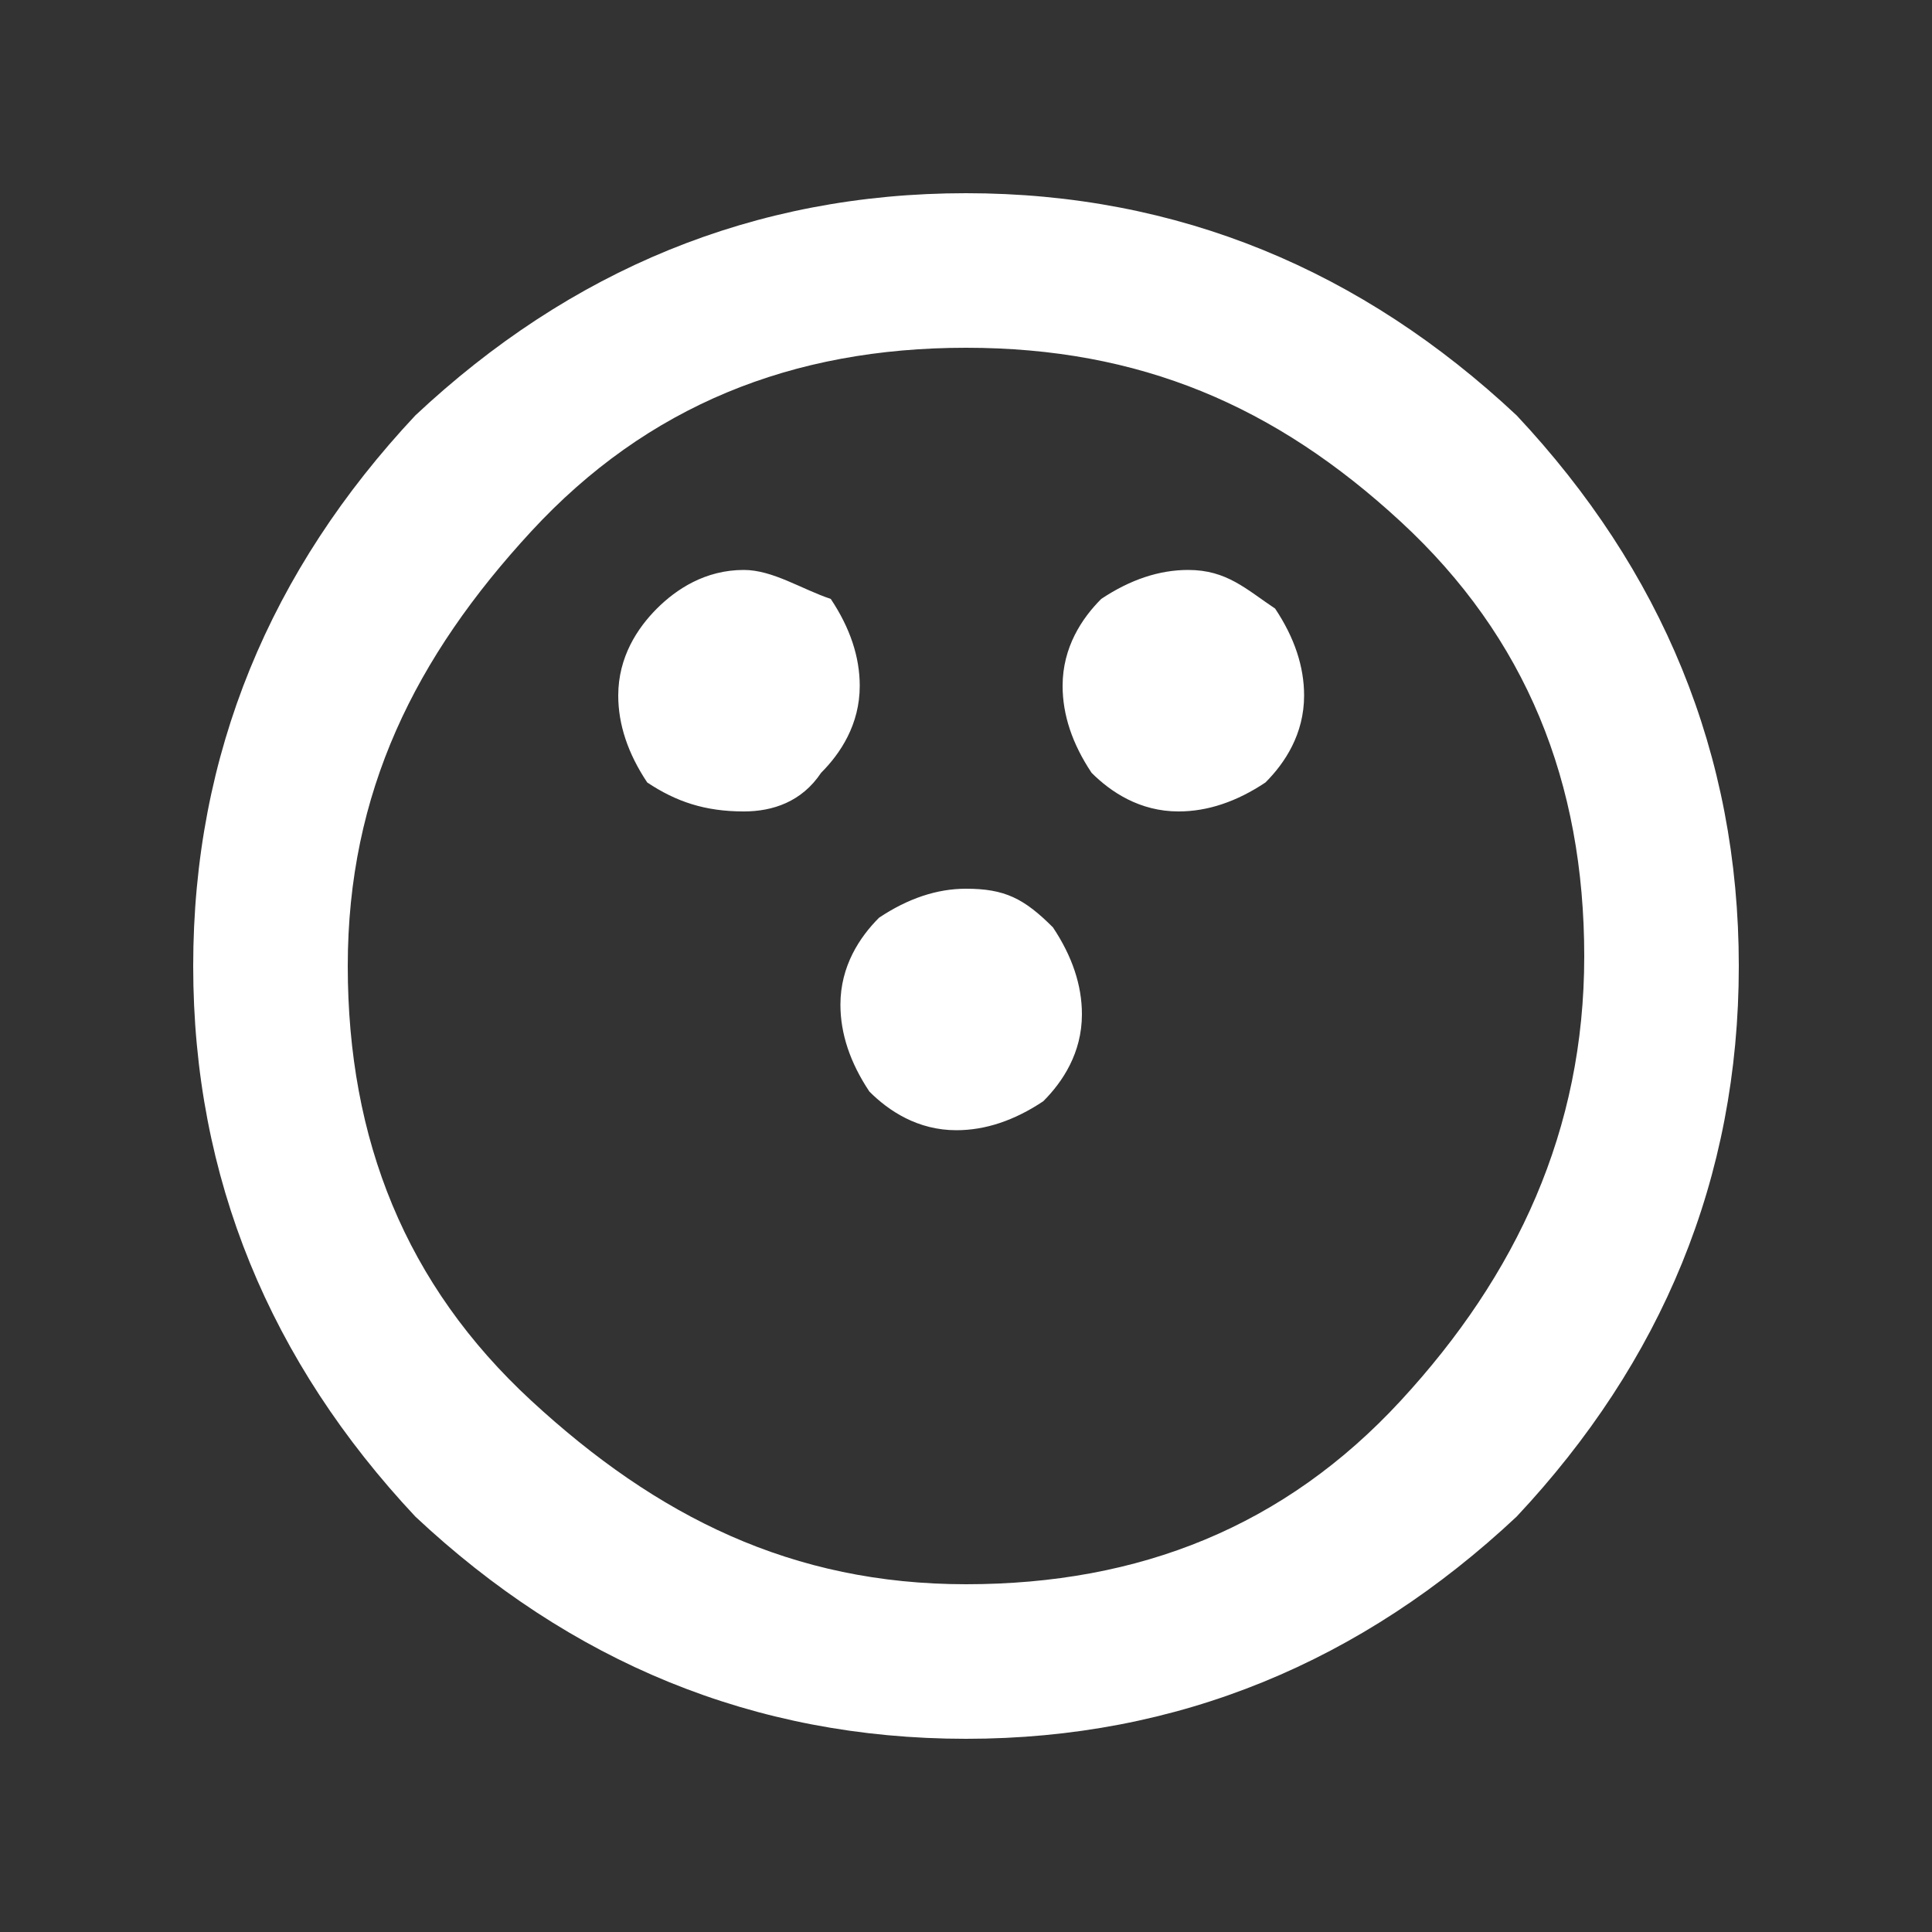 <?xml version="1.0" encoding="utf-8"?>
<!-- Generator: Adobe Illustrator 26.4.1, SVG Export Plug-In . SVG Version: 6.00 Build 0)  -->
<svg version="1.1" id="Layer_1" xmlns="http://www.w3.org/2000/svg" xmlns:xlink="http://www.w3.org/1999/xlink" x="0px" y="0px"
	 viewBox="0 0 20 20" style="enable-background:new 0 0 20 20;" xml:space="preserve">
<rect x="0" y="0" width="20" height="20" fill="#333333" stroke="none"/>
<style type="text/css">
	.st0{fill:#FFFFFF;}
</style>
<path class="st0" d="M10,18c-2.2,0-4.1-0.8-5.7-2.3C2.8,14.1,2,12.2,2,10c0-2.2,0.8-4.1,2.3-5.7C5.9,2.8,7.8,2,10,2
	c2.2,0,4.1,0.8,5.7,2.3C17.2,5.9,18,7.8,18,10c0,2.2-0.8,4.1-2.3,5.7C14.1,17.2,12.2,18,10,18z M10,16.4c1.8,0,3.3-0.6,4.5-1.9
	c1.2-1.3,1.9-2.8,1.9-4.6c0-1.8-0.6-3.3-1.9-4.5S11.8,3.6,10,3.6c-1.8,0-3.3,0.6-4.5,1.9S3.6,8.2,3.6,10c0,1.8,0.6,3.3,1.9,4.5
	S8.2,16.4,10,16.4z M12.3,5.9c-0.3,0-0.6,0.1-0.9,0.3c-0.2,0.2-0.4,0.5-0.4,0.9c0,0.3,0.1,0.6,0.3,0.9c0.2,0.2,0.5,0.4,0.9,0.4
	c0.3,0,0.6-0.1,0.9-0.3c0.2-0.2,0.4-0.5,0.4-0.9c0-0.3-0.1-0.6-0.3-0.9C12.9,6.1,12.7,5.9,12.3,5.9z M7.7,5.9C7.3,5.9,7,6.1,6.8,6.3
	C6.6,6.5,6.4,6.8,6.4,7.2c0,0.3,0.1,0.6,0.3,0.9C7,8.3,7.3,8.4,7.7,8.4C8,8.4,8.3,8.3,8.5,8c0.2-0.2,0.4-0.5,0.4-0.9
	c0-0.3-0.1-0.6-0.3-0.9C8.3,6.1,8,5.9,7.7,5.9z M10,9.2c-0.3,0-0.6,0.1-0.9,0.3c-0.2,0.2-0.4,0.5-0.4,0.9c0,0.3,0.1,0.6,0.3,0.9
	c0.2,0.2,0.5,0.4,0.9,0.4c0.3,0,0.6-0.1,0.9-0.3c0.2-0.2,0.4-0.5,0.4-0.9c0-0.3-0.1-0.6-0.3-0.9C10.6,9.3,10.4,9.2,10,9.2z"/>
</svg>

